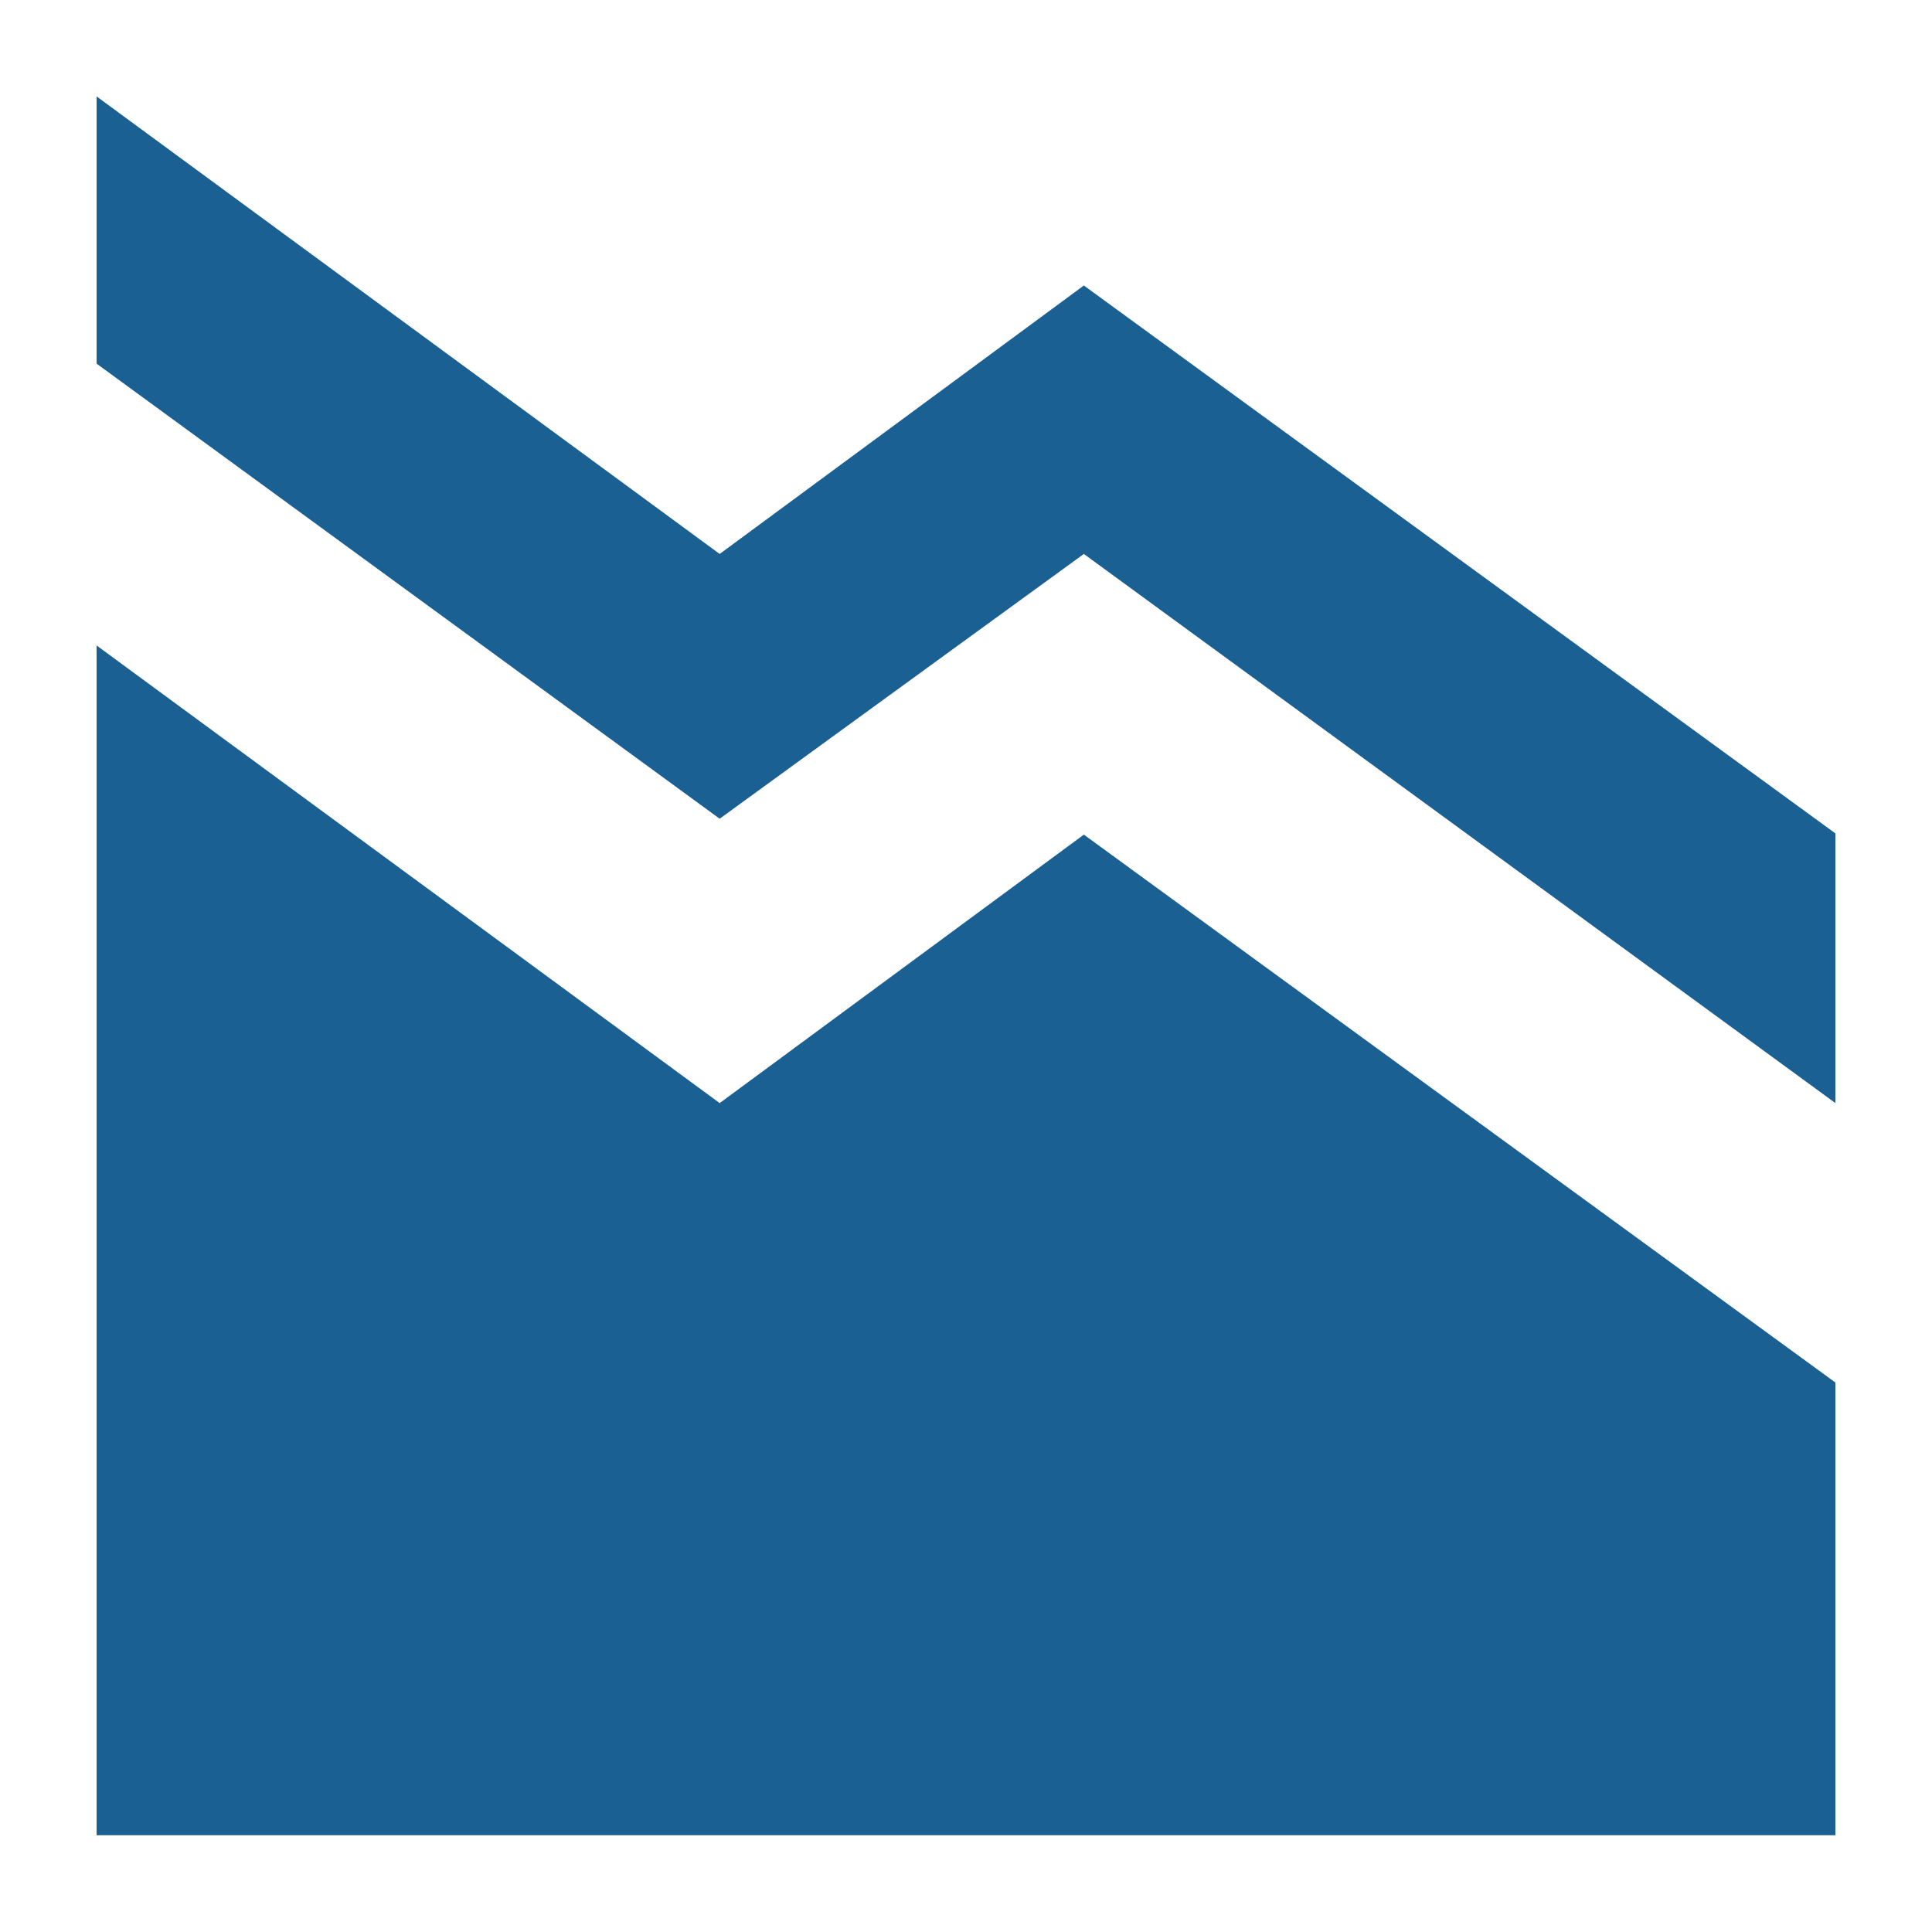 <svg width="22" height="22" viewBox="0 0 22 22" fill="none" xmlns="http://www.w3.org/2000/svg">
<path d="M20.9 20.898H1.1V7.35L8.195 12.561L12.342 9.504L20.9 15.743V20.898ZM1.1 4.141V1.098L8.195 6.308L12.342 3.251L20.9 9.49V12.561L12.342 6.308L8.195 9.323L1.1 4.141Z" fill="#1B6093"/>
</svg>
